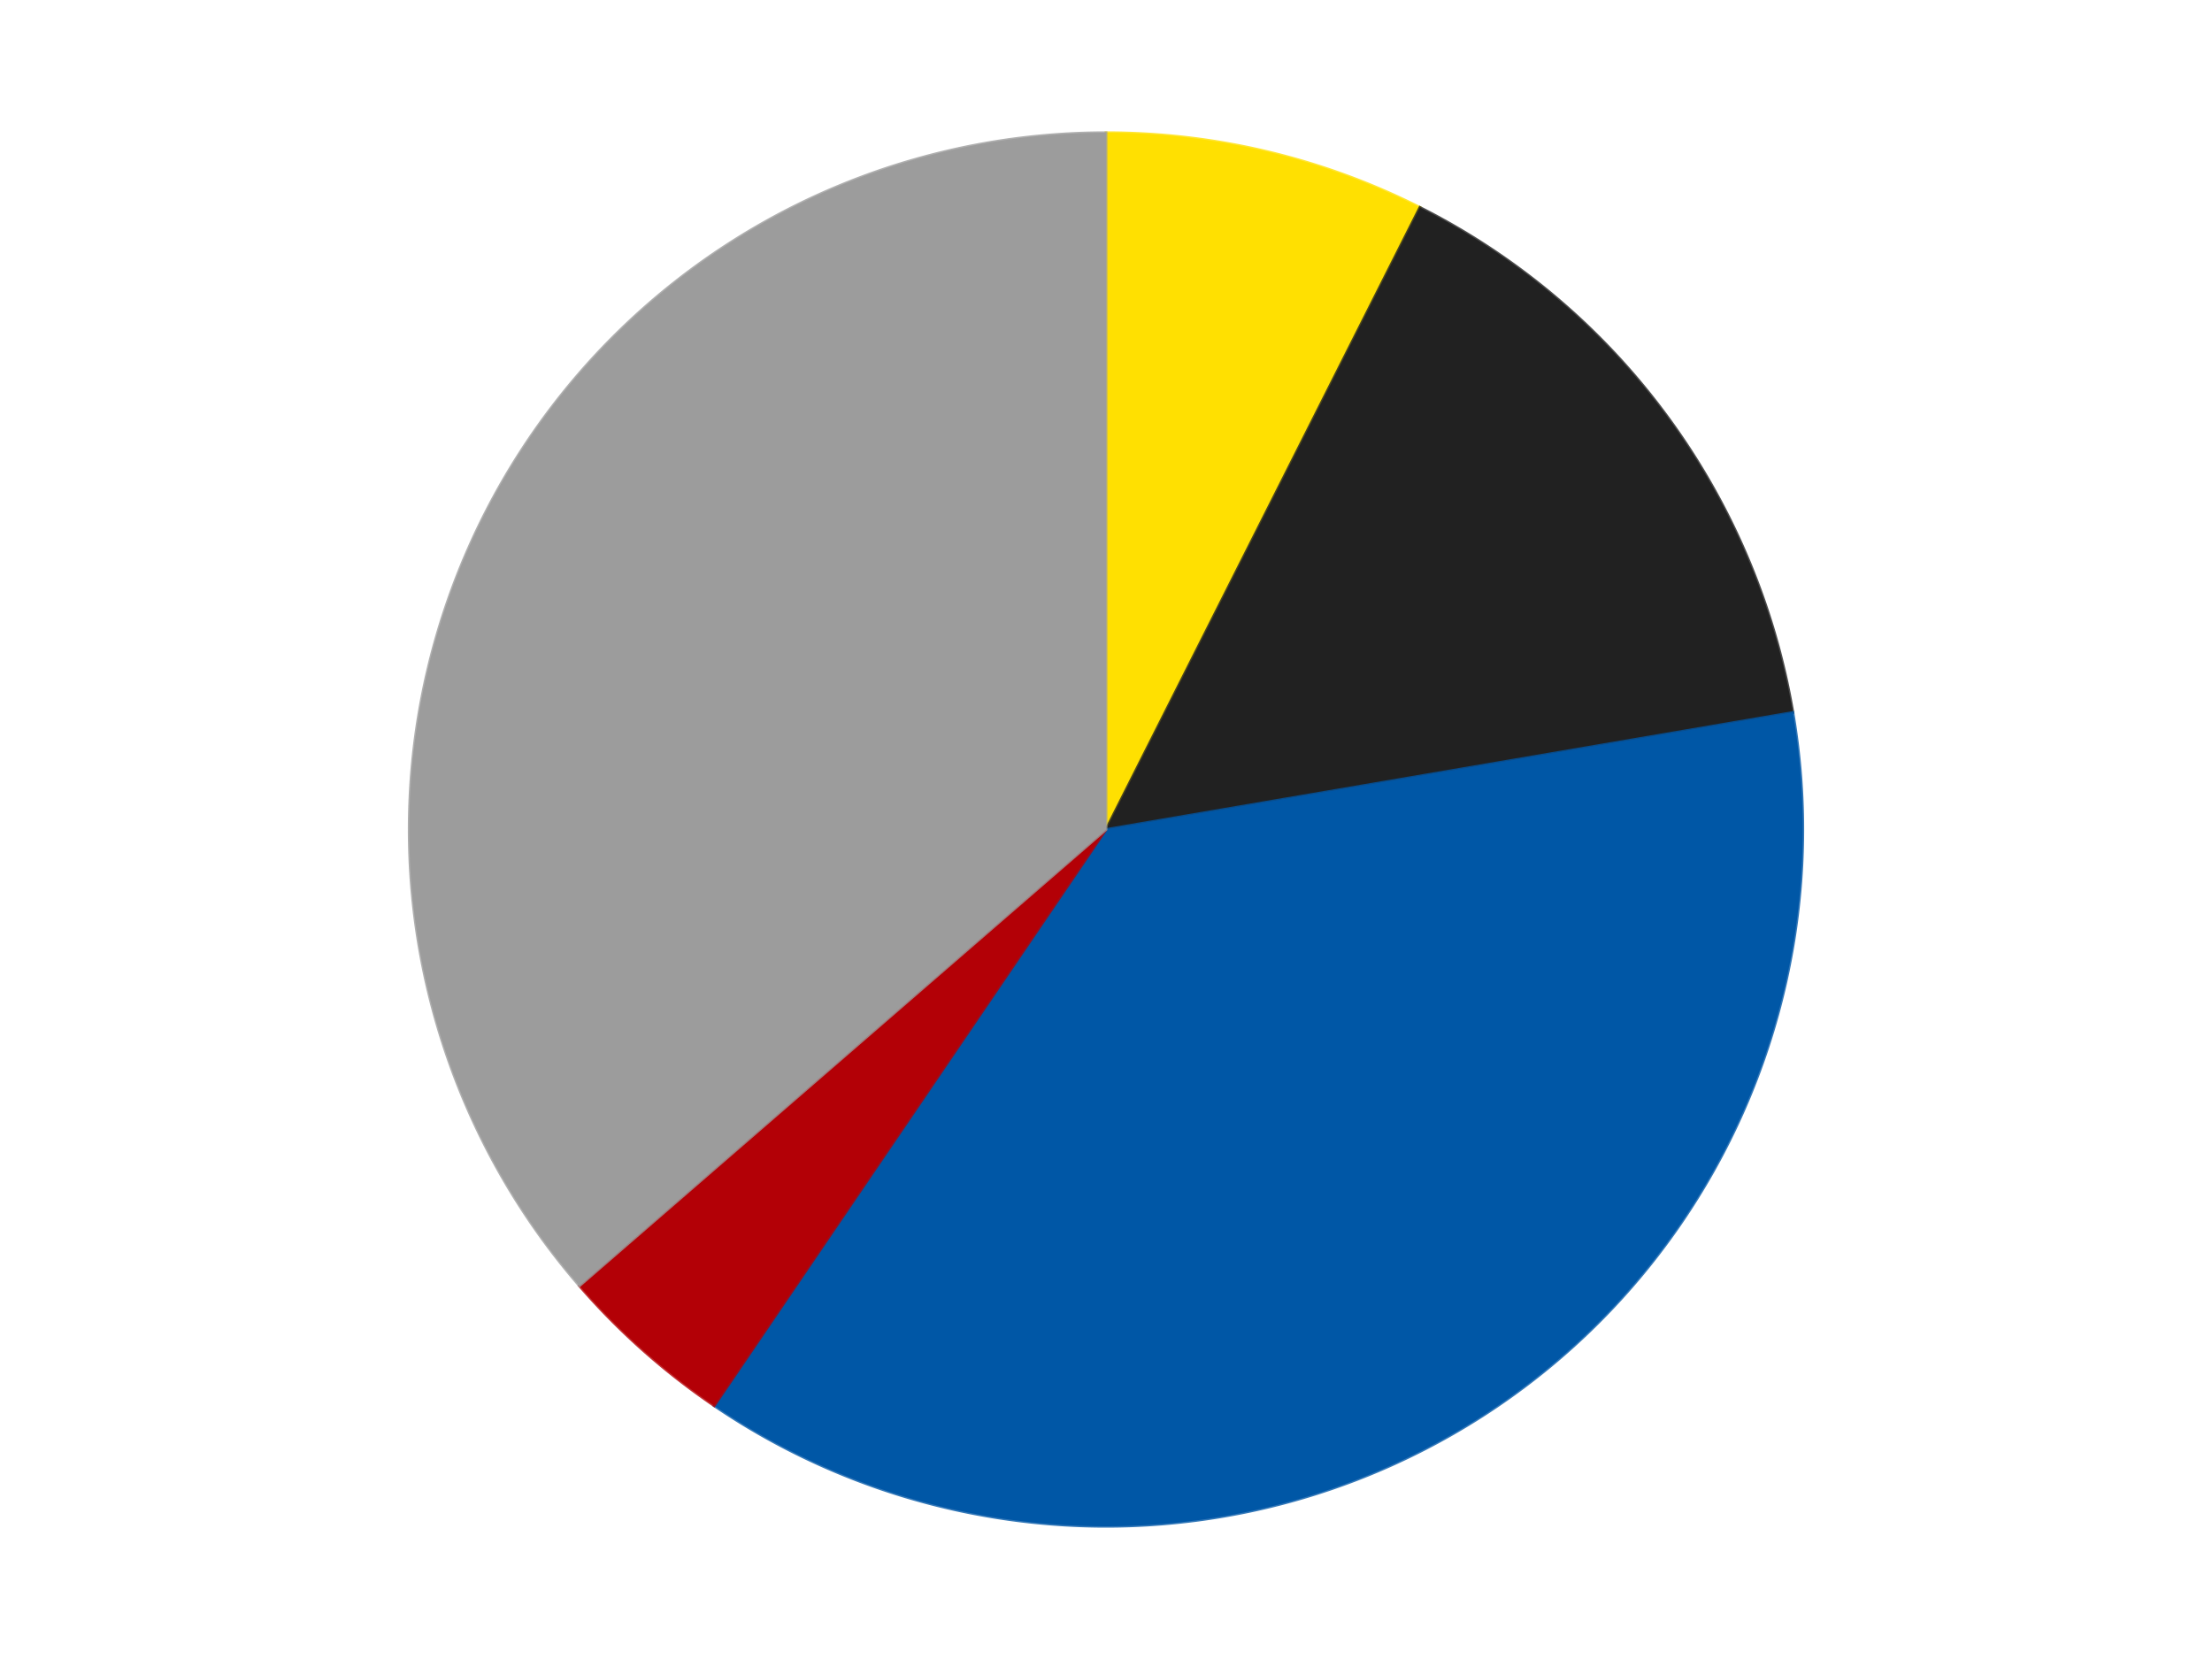 <?xml version='1.0' encoding='utf-8'?>
<svg xmlns="http://www.w3.org/2000/svg" xmlns:xlink="http://www.w3.org/1999/xlink" id="chart-39b3ab11-38e6-421c-8ee5-5d4096916065" class="pygal-chart" viewBox="0 0 800 600"><!--Generated with pygal 3.0.4 (lxml) ©Kozea 2012-2016 on 2024-07-06--><!--http://pygal.org--><!--http://github.com/Kozea/pygal--><defs><style type="text/css">#chart-39b3ab11-38e6-421c-8ee5-5d4096916065{-webkit-user-select:none;-webkit-font-smoothing:antialiased;font-family:Consolas,"Liberation Mono",Menlo,Courier,monospace}#chart-39b3ab11-38e6-421c-8ee5-5d4096916065 .title{font-family:Consolas,"Liberation Mono",Menlo,Courier,monospace;font-size:16px}#chart-39b3ab11-38e6-421c-8ee5-5d4096916065 .legends .legend text{font-family:Consolas,"Liberation Mono",Menlo,Courier,monospace;font-size:14px}#chart-39b3ab11-38e6-421c-8ee5-5d4096916065 .axis text{font-family:Consolas,"Liberation Mono",Menlo,Courier,monospace;font-size:10px}#chart-39b3ab11-38e6-421c-8ee5-5d4096916065 .axis text.major{font-family:Consolas,"Liberation Mono",Menlo,Courier,monospace;font-size:10px}#chart-39b3ab11-38e6-421c-8ee5-5d4096916065 .text-overlay text.value{font-family:Consolas,"Liberation Mono",Menlo,Courier,monospace;font-size:16px}#chart-39b3ab11-38e6-421c-8ee5-5d4096916065 .text-overlay text.label{font-family:Consolas,"Liberation Mono",Menlo,Courier,monospace;font-size:10px}#chart-39b3ab11-38e6-421c-8ee5-5d4096916065 .tooltip{font-family:Consolas,"Liberation Mono",Menlo,Courier,monospace;font-size:14px}#chart-39b3ab11-38e6-421c-8ee5-5d4096916065 text.no_data{font-family:Consolas,"Liberation Mono",Menlo,Courier,monospace;font-size:64px}
#chart-39b3ab11-38e6-421c-8ee5-5d4096916065{background-color:transparent}#chart-39b3ab11-38e6-421c-8ee5-5d4096916065 path,#chart-39b3ab11-38e6-421c-8ee5-5d4096916065 line,#chart-39b3ab11-38e6-421c-8ee5-5d4096916065 rect,#chart-39b3ab11-38e6-421c-8ee5-5d4096916065 circle{-webkit-transition:150ms;-moz-transition:150ms;transition:150ms}#chart-39b3ab11-38e6-421c-8ee5-5d4096916065 .graph &gt; .background{fill:transparent}#chart-39b3ab11-38e6-421c-8ee5-5d4096916065 .plot &gt; .background{fill:transparent}#chart-39b3ab11-38e6-421c-8ee5-5d4096916065 .graph{fill:rgba(0,0,0,.87)}#chart-39b3ab11-38e6-421c-8ee5-5d4096916065 text.no_data{fill:rgba(0,0,0,1)}#chart-39b3ab11-38e6-421c-8ee5-5d4096916065 .title{fill:rgba(0,0,0,1)}#chart-39b3ab11-38e6-421c-8ee5-5d4096916065 .legends .legend text{fill:rgba(0,0,0,.87)}#chart-39b3ab11-38e6-421c-8ee5-5d4096916065 .legends .legend:hover text{fill:rgba(0,0,0,1)}#chart-39b3ab11-38e6-421c-8ee5-5d4096916065 .axis .line{stroke:rgba(0,0,0,1)}#chart-39b3ab11-38e6-421c-8ee5-5d4096916065 .axis .guide.line{stroke:rgba(0,0,0,.54)}#chart-39b3ab11-38e6-421c-8ee5-5d4096916065 .axis .major.line{stroke:rgba(0,0,0,.87)}#chart-39b3ab11-38e6-421c-8ee5-5d4096916065 .axis text.major{fill:rgba(0,0,0,1)}#chart-39b3ab11-38e6-421c-8ee5-5d4096916065 .axis.y .guides:hover .guide.line,#chart-39b3ab11-38e6-421c-8ee5-5d4096916065 .line-graph .axis.x .guides:hover .guide.line,#chart-39b3ab11-38e6-421c-8ee5-5d4096916065 .stackedline-graph .axis.x .guides:hover .guide.line,#chart-39b3ab11-38e6-421c-8ee5-5d4096916065 .xy-graph .axis.x .guides:hover .guide.line{stroke:rgba(0,0,0,1)}#chart-39b3ab11-38e6-421c-8ee5-5d4096916065 .axis .guides:hover text{fill:rgba(0,0,0,1)}#chart-39b3ab11-38e6-421c-8ee5-5d4096916065 .reactive{fill-opacity:1.0;stroke-opacity:.8;stroke-width:1}#chart-39b3ab11-38e6-421c-8ee5-5d4096916065 .ci{stroke:rgba(0,0,0,.87)}#chart-39b3ab11-38e6-421c-8ee5-5d4096916065 .reactive.active,#chart-39b3ab11-38e6-421c-8ee5-5d4096916065 .active .reactive{fill-opacity:0.6;stroke-opacity:.9;stroke-width:4}#chart-39b3ab11-38e6-421c-8ee5-5d4096916065 .ci .reactive.active{stroke-width:1.5}#chart-39b3ab11-38e6-421c-8ee5-5d4096916065 .series text{fill:rgba(0,0,0,1)}#chart-39b3ab11-38e6-421c-8ee5-5d4096916065 .tooltip rect{fill:transparent;stroke:rgba(0,0,0,1);-webkit-transition:opacity 150ms;-moz-transition:opacity 150ms;transition:opacity 150ms}#chart-39b3ab11-38e6-421c-8ee5-5d4096916065 .tooltip .label{fill:rgba(0,0,0,.87)}#chart-39b3ab11-38e6-421c-8ee5-5d4096916065 .tooltip .label{fill:rgba(0,0,0,.87)}#chart-39b3ab11-38e6-421c-8ee5-5d4096916065 .tooltip .legend{font-size:.8em;fill:rgba(0,0,0,.54)}#chart-39b3ab11-38e6-421c-8ee5-5d4096916065 .tooltip .x_label{font-size:.6em;fill:rgba(0,0,0,1)}#chart-39b3ab11-38e6-421c-8ee5-5d4096916065 .tooltip .xlink{font-size:.5em;text-decoration:underline}#chart-39b3ab11-38e6-421c-8ee5-5d4096916065 .tooltip .value{font-size:1.5em}#chart-39b3ab11-38e6-421c-8ee5-5d4096916065 .bound{font-size:.5em}#chart-39b3ab11-38e6-421c-8ee5-5d4096916065 .max-value{font-size:.75em;fill:rgba(0,0,0,.54)}#chart-39b3ab11-38e6-421c-8ee5-5d4096916065 .map-element{fill:transparent;stroke:rgba(0,0,0,.54) !important}#chart-39b3ab11-38e6-421c-8ee5-5d4096916065 .map-element .reactive{fill-opacity:inherit;stroke-opacity:inherit}#chart-39b3ab11-38e6-421c-8ee5-5d4096916065 .color-0,#chart-39b3ab11-38e6-421c-8ee5-5d4096916065 .color-0 a:visited{stroke:#F44336;fill:#F44336}#chart-39b3ab11-38e6-421c-8ee5-5d4096916065 .color-1,#chart-39b3ab11-38e6-421c-8ee5-5d4096916065 .color-1 a:visited{stroke:#3F51B5;fill:#3F51B5}#chart-39b3ab11-38e6-421c-8ee5-5d4096916065 .color-2,#chart-39b3ab11-38e6-421c-8ee5-5d4096916065 .color-2 a:visited{stroke:#009688;fill:#009688}#chart-39b3ab11-38e6-421c-8ee5-5d4096916065 .color-3,#chart-39b3ab11-38e6-421c-8ee5-5d4096916065 .color-3 a:visited{stroke:#FFC107;fill:#FFC107}#chart-39b3ab11-38e6-421c-8ee5-5d4096916065 .color-4,#chart-39b3ab11-38e6-421c-8ee5-5d4096916065 .color-4 a:visited{stroke:#FF5722;fill:#FF5722}#chart-39b3ab11-38e6-421c-8ee5-5d4096916065 .text-overlay .color-0 text{fill:black}#chart-39b3ab11-38e6-421c-8ee5-5d4096916065 .text-overlay .color-1 text{fill:black}#chart-39b3ab11-38e6-421c-8ee5-5d4096916065 .text-overlay .color-2 text{fill:black}#chart-39b3ab11-38e6-421c-8ee5-5d4096916065 .text-overlay .color-3 text{fill:black}#chart-39b3ab11-38e6-421c-8ee5-5d4096916065 .text-overlay .color-4 text{fill:black}
#chart-39b3ab11-38e6-421c-8ee5-5d4096916065 text.no_data{text-anchor:middle}#chart-39b3ab11-38e6-421c-8ee5-5d4096916065 .guide.line{fill:none}#chart-39b3ab11-38e6-421c-8ee5-5d4096916065 .centered{text-anchor:middle}#chart-39b3ab11-38e6-421c-8ee5-5d4096916065 .title{text-anchor:middle}#chart-39b3ab11-38e6-421c-8ee5-5d4096916065 .legends .legend text{fill-opacity:1}#chart-39b3ab11-38e6-421c-8ee5-5d4096916065 .axis.x text{text-anchor:middle}#chart-39b3ab11-38e6-421c-8ee5-5d4096916065 .axis.x:not(.web) text[transform]{text-anchor:start}#chart-39b3ab11-38e6-421c-8ee5-5d4096916065 .axis.x:not(.web) text[transform].backwards{text-anchor:end}#chart-39b3ab11-38e6-421c-8ee5-5d4096916065 .axis.y text{text-anchor:end}#chart-39b3ab11-38e6-421c-8ee5-5d4096916065 .axis.y text[transform].backwards{text-anchor:start}#chart-39b3ab11-38e6-421c-8ee5-5d4096916065 .axis.y2 text{text-anchor:start}#chart-39b3ab11-38e6-421c-8ee5-5d4096916065 .axis.y2 text[transform].backwards{text-anchor:end}#chart-39b3ab11-38e6-421c-8ee5-5d4096916065 .axis .guide.line{stroke-dasharray:4,4;stroke:black}#chart-39b3ab11-38e6-421c-8ee5-5d4096916065 .axis .major.guide.line{stroke-dasharray:6,6;stroke:black}#chart-39b3ab11-38e6-421c-8ee5-5d4096916065 .horizontal .axis.y .guide.line,#chart-39b3ab11-38e6-421c-8ee5-5d4096916065 .horizontal .axis.y2 .guide.line,#chart-39b3ab11-38e6-421c-8ee5-5d4096916065 .vertical .axis.x .guide.line{opacity:0}#chart-39b3ab11-38e6-421c-8ee5-5d4096916065 .horizontal .axis.always_show .guide.line,#chart-39b3ab11-38e6-421c-8ee5-5d4096916065 .vertical .axis.always_show .guide.line{opacity:1 !important}#chart-39b3ab11-38e6-421c-8ee5-5d4096916065 .axis.y .guides:hover .guide.line,#chart-39b3ab11-38e6-421c-8ee5-5d4096916065 .axis.y2 .guides:hover .guide.line,#chart-39b3ab11-38e6-421c-8ee5-5d4096916065 .axis.x .guides:hover .guide.line{opacity:1}#chart-39b3ab11-38e6-421c-8ee5-5d4096916065 .axis .guides:hover text{opacity:1}#chart-39b3ab11-38e6-421c-8ee5-5d4096916065 .nofill{fill:none}#chart-39b3ab11-38e6-421c-8ee5-5d4096916065 .subtle-fill{fill-opacity:.2}#chart-39b3ab11-38e6-421c-8ee5-5d4096916065 .dot{stroke-width:1px;fill-opacity:1;stroke-opacity:1}#chart-39b3ab11-38e6-421c-8ee5-5d4096916065 .dot.active{stroke-width:5px}#chart-39b3ab11-38e6-421c-8ee5-5d4096916065 .dot.negative{fill:transparent}#chart-39b3ab11-38e6-421c-8ee5-5d4096916065 text,#chart-39b3ab11-38e6-421c-8ee5-5d4096916065 tspan{stroke:none !important}#chart-39b3ab11-38e6-421c-8ee5-5d4096916065 .series text.active{opacity:1}#chart-39b3ab11-38e6-421c-8ee5-5d4096916065 .tooltip rect{fill-opacity:.95;stroke-width:.5}#chart-39b3ab11-38e6-421c-8ee5-5d4096916065 .tooltip text{fill-opacity:1}#chart-39b3ab11-38e6-421c-8ee5-5d4096916065 .showable{visibility:hidden}#chart-39b3ab11-38e6-421c-8ee5-5d4096916065 .showable.shown{visibility:visible}#chart-39b3ab11-38e6-421c-8ee5-5d4096916065 .gauge-background{fill:rgba(229,229,229,1);stroke:none}#chart-39b3ab11-38e6-421c-8ee5-5d4096916065 .bg-lines{stroke:transparent;stroke-width:2px}</style><script type="text/javascript">window.pygal = window.pygal || {};window.pygal.config = window.pygal.config || {};window.pygal.config['39b3ab11-38e6-421c-8ee5-5d4096916065'] = {"allow_interruptions": false, "box_mode": "extremes", "classes": ["pygal-chart"], "css": ["file://style.css", "file://graph.css"], "defs": [], "disable_xml_declaration": false, "dots_size": 2.5, "dynamic_print_values": false, "explicit_size": false, "fill": false, "force_uri_protocol": "https", "formatter": null, "half_pie": false, "height": 600, "include_x_axis": false, "inner_radius": 0, "interpolate": null, "interpolation_parameters": {}, "interpolation_precision": 250, "inverse_y_axis": false, "js": ["//kozea.github.io/pygal.js/2.0.x/pygal-tooltips.min.js"], "legend_at_bottom": false, "legend_at_bottom_columns": null, "legend_box_size": 12, "logarithmic": false, "margin": 20, "margin_bottom": null, "margin_left": null, "margin_right": null, "margin_top": null, "max_scale": 16, "min_scale": 4, "missing_value_fill_truncation": "x", "no_data_text": "No data", "no_prefix": false, "order_min": null, "pretty_print": false, "print_labels": false, "print_values": false, "print_values_position": "center", "print_zeroes": true, "range": null, "rounded_bars": null, "secondary_range": null, "show_dots": true, "show_legend": false, "show_minor_x_labels": true, "show_minor_y_labels": true, "show_only_major_dots": false, "show_x_guides": false, "show_x_labels": true, "show_y_guides": true, "show_y_labels": true, "spacing": 10, "stack_from_top": false, "strict": false, "stroke": true, "stroke_style": null, "style": {"background": "transparent", "ci_colors": [], "colors": ["#F44336", "#3F51B5", "#009688", "#FFC107", "#FF5722", "#9C27B0", "#03A9F4", "#8BC34A", "#FF9800", "#E91E63", "#2196F3", "#4CAF50", "#FFEB3B", "#673AB7", "#00BCD4", "#CDDC39", "#9E9E9E", "#607D8B"], "dot_opacity": "1", "font_family": "Consolas, \"Liberation Mono\", Menlo, Courier, monospace", "foreground": "rgba(0, 0, 0, .87)", "foreground_strong": "rgba(0, 0, 0, 1)", "foreground_subtle": "rgba(0, 0, 0, .54)", "guide_stroke_color": "black", "guide_stroke_dasharray": "4,4", "label_font_family": "Consolas, \"Liberation Mono\", Menlo, Courier, monospace", "label_font_size": 10, "legend_font_family": "Consolas, \"Liberation Mono\", Menlo, Courier, monospace", "legend_font_size": 14, "major_guide_stroke_color": "black", "major_guide_stroke_dasharray": "6,6", "major_label_font_family": "Consolas, \"Liberation Mono\", Menlo, Courier, monospace", "major_label_font_size": 10, "no_data_font_family": "Consolas, \"Liberation Mono\", Menlo, Courier, monospace", "no_data_font_size": 64, "opacity": "1.0", "opacity_hover": "0.6", "plot_background": "transparent", "stroke_opacity": ".8", "stroke_opacity_hover": ".9", "stroke_width": "1", "stroke_width_hover": "4", "title_font_family": "Consolas, \"Liberation Mono\", Menlo, Courier, monospace", "title_font_size": 16, "tooltip_font_family": "Consolas, \"Liberation Mono\", Menlo, Courier, monospace", "tooltip_font_size": 14, "transition": "150ms", "value_background": "rgba(229, 229, 229, 1)", "value_colors": [], "value_font_family": "Consolas, \"Liberation Mono\", Menlo, Courier, monospace", "value_font_size": 16, "value_label_font_family": "Consolas, \"Liberation Mono\", Menlo, Courier, monospace", "value_label_font_size": 10}, "title": null, "tooltip_border_radius": 0, "tooltip_fancy_mode": true, "truncate_label": null, "truncate_legend": null, "width": 800, "x_label_rotation": 0, "x_labels": null, "x_labels_major": null, "x_labels_major_count": null, "x_labels_major_every": null, "x_title": null, "xrange": null, "y_label_rotation": 0, "y_labels": null, "y_labels_major": null, "y_labels_major_count": null, "y_labels_major_every": null, "y_title": null, "zero": 0, "legends": ["Yellow", "Black", "Blue", "Red", "Light Gray"]}</script><script type="text/javascript" xlink:href="https://kozea.github.io/pygal.js/2.0.x/pygal-tooltips.min.js"/></defs><title>Pygal</title><g class="graph pie-graph vertical"><rect x="0" y="0" width="800" height="600" class="background"/><g transform="translate(20, 20)" class="plot"><rect x="0" y="0" width="760" height="560" class="background"/><g class="series serie-0 color-0"><g class="slices"><g class="slice" style="fill: #FFE001; stroke: #FFE001"><path d="M380 28 A252 252 0 0 1 493.53 55.023 L380 280 A0 0 0 0 0 380 280 z" class="slice reactive tooltip-trigger"/><desc class="value">18</desc><desc class="x centered">409.1754836397472</desc><desc class="y centered">157.42434518067284</desc></g></g></g><g class="series serie-1 color-1"><g class="slices"><g class="slice" style="fill: #212121; stroke: #212121"><path d="M493.53 55.023 A252 252 0 0 1 628.42 237.673 L380 280 A0 0 0 0 0 380 280 z" class="slice reactive tooltip-trigger"/><desc class="value">36</desc><desc class="x centered">481.35618886527794</desc><desc class="y centered">205.14732483934785</desc></g></g></g><g class="series serie-2 color-2"><g class="slices"><g class="slice" style="fill: #0057A6; stroke: #0057A6"><path d="M628.42 237.673 A252 252 0 0 1 238.301 488.388 L380 280 A0 0 0 0 0 380 280 z" class="slice reactive tooltip-trigger"/><desc class="value">90</desc><desc class="x centered">448.1207429994053</desc><desc class="y centered">385.99794513672884</desc></g></g></g><g class="series serie-3 color-3"><g class="slices"><g class="slice" style="fill: #B30006; stroke: #B30006"><path d="M238.301 488.388 A252 252 0 0 1 189.551 445.025 L380 280 A0 0 0 0 0 380 280 z" class="slice reactive tooltip-trigger"/><desc class="value">10</desc><desc class="x centered">296.2583513685627</desc><desc class="y centered">374.1452934802845</desc></g></g></g><g class="series serie-4 color-4"><g class="slices"><g class="slice" style="fill: #9C9C9C; stroke: #9C9C9C"><path d="M189.551 445.025 A252 252 0 0 1 380 28 L380 280 A0 0 0 0 0 380 280 z" class="slice reactive tooltip-trigger"/><desc class="value">88</desc><desc class="x centered">265.3863685853307</desc><desc class="y centered">227.65770836176236</desc></g></g></g></g><g class="titles"/><g transform="translate(20, 20)" class="plot overlay"><g class="series serie-0 color-0"/><g class="series serie-1 color-1"/><g class="series serie-2 color-2"/><g class="series serie-3 color-3"/><g class="series serie-4 color-4"/></g><g transform="translate(20, 20)" class="plot text-overlay"><g class="series serie-0 color-0"/><g class="series serie-1 color-1"/><g class="series serie-2 color-2"/><g class="series serie-3 color-3"/><g class="series serie-4 color-4"/></g><g transform="translate(20, 20)" class="plot tooltip-overlay"><g transform="translate(0 0)" style="opacity: 0" class="tooltip"><rect rx="0" ry="0" width="0" height="0" class="tooltip-box"/><g class="text"/></g></g></g></svg>